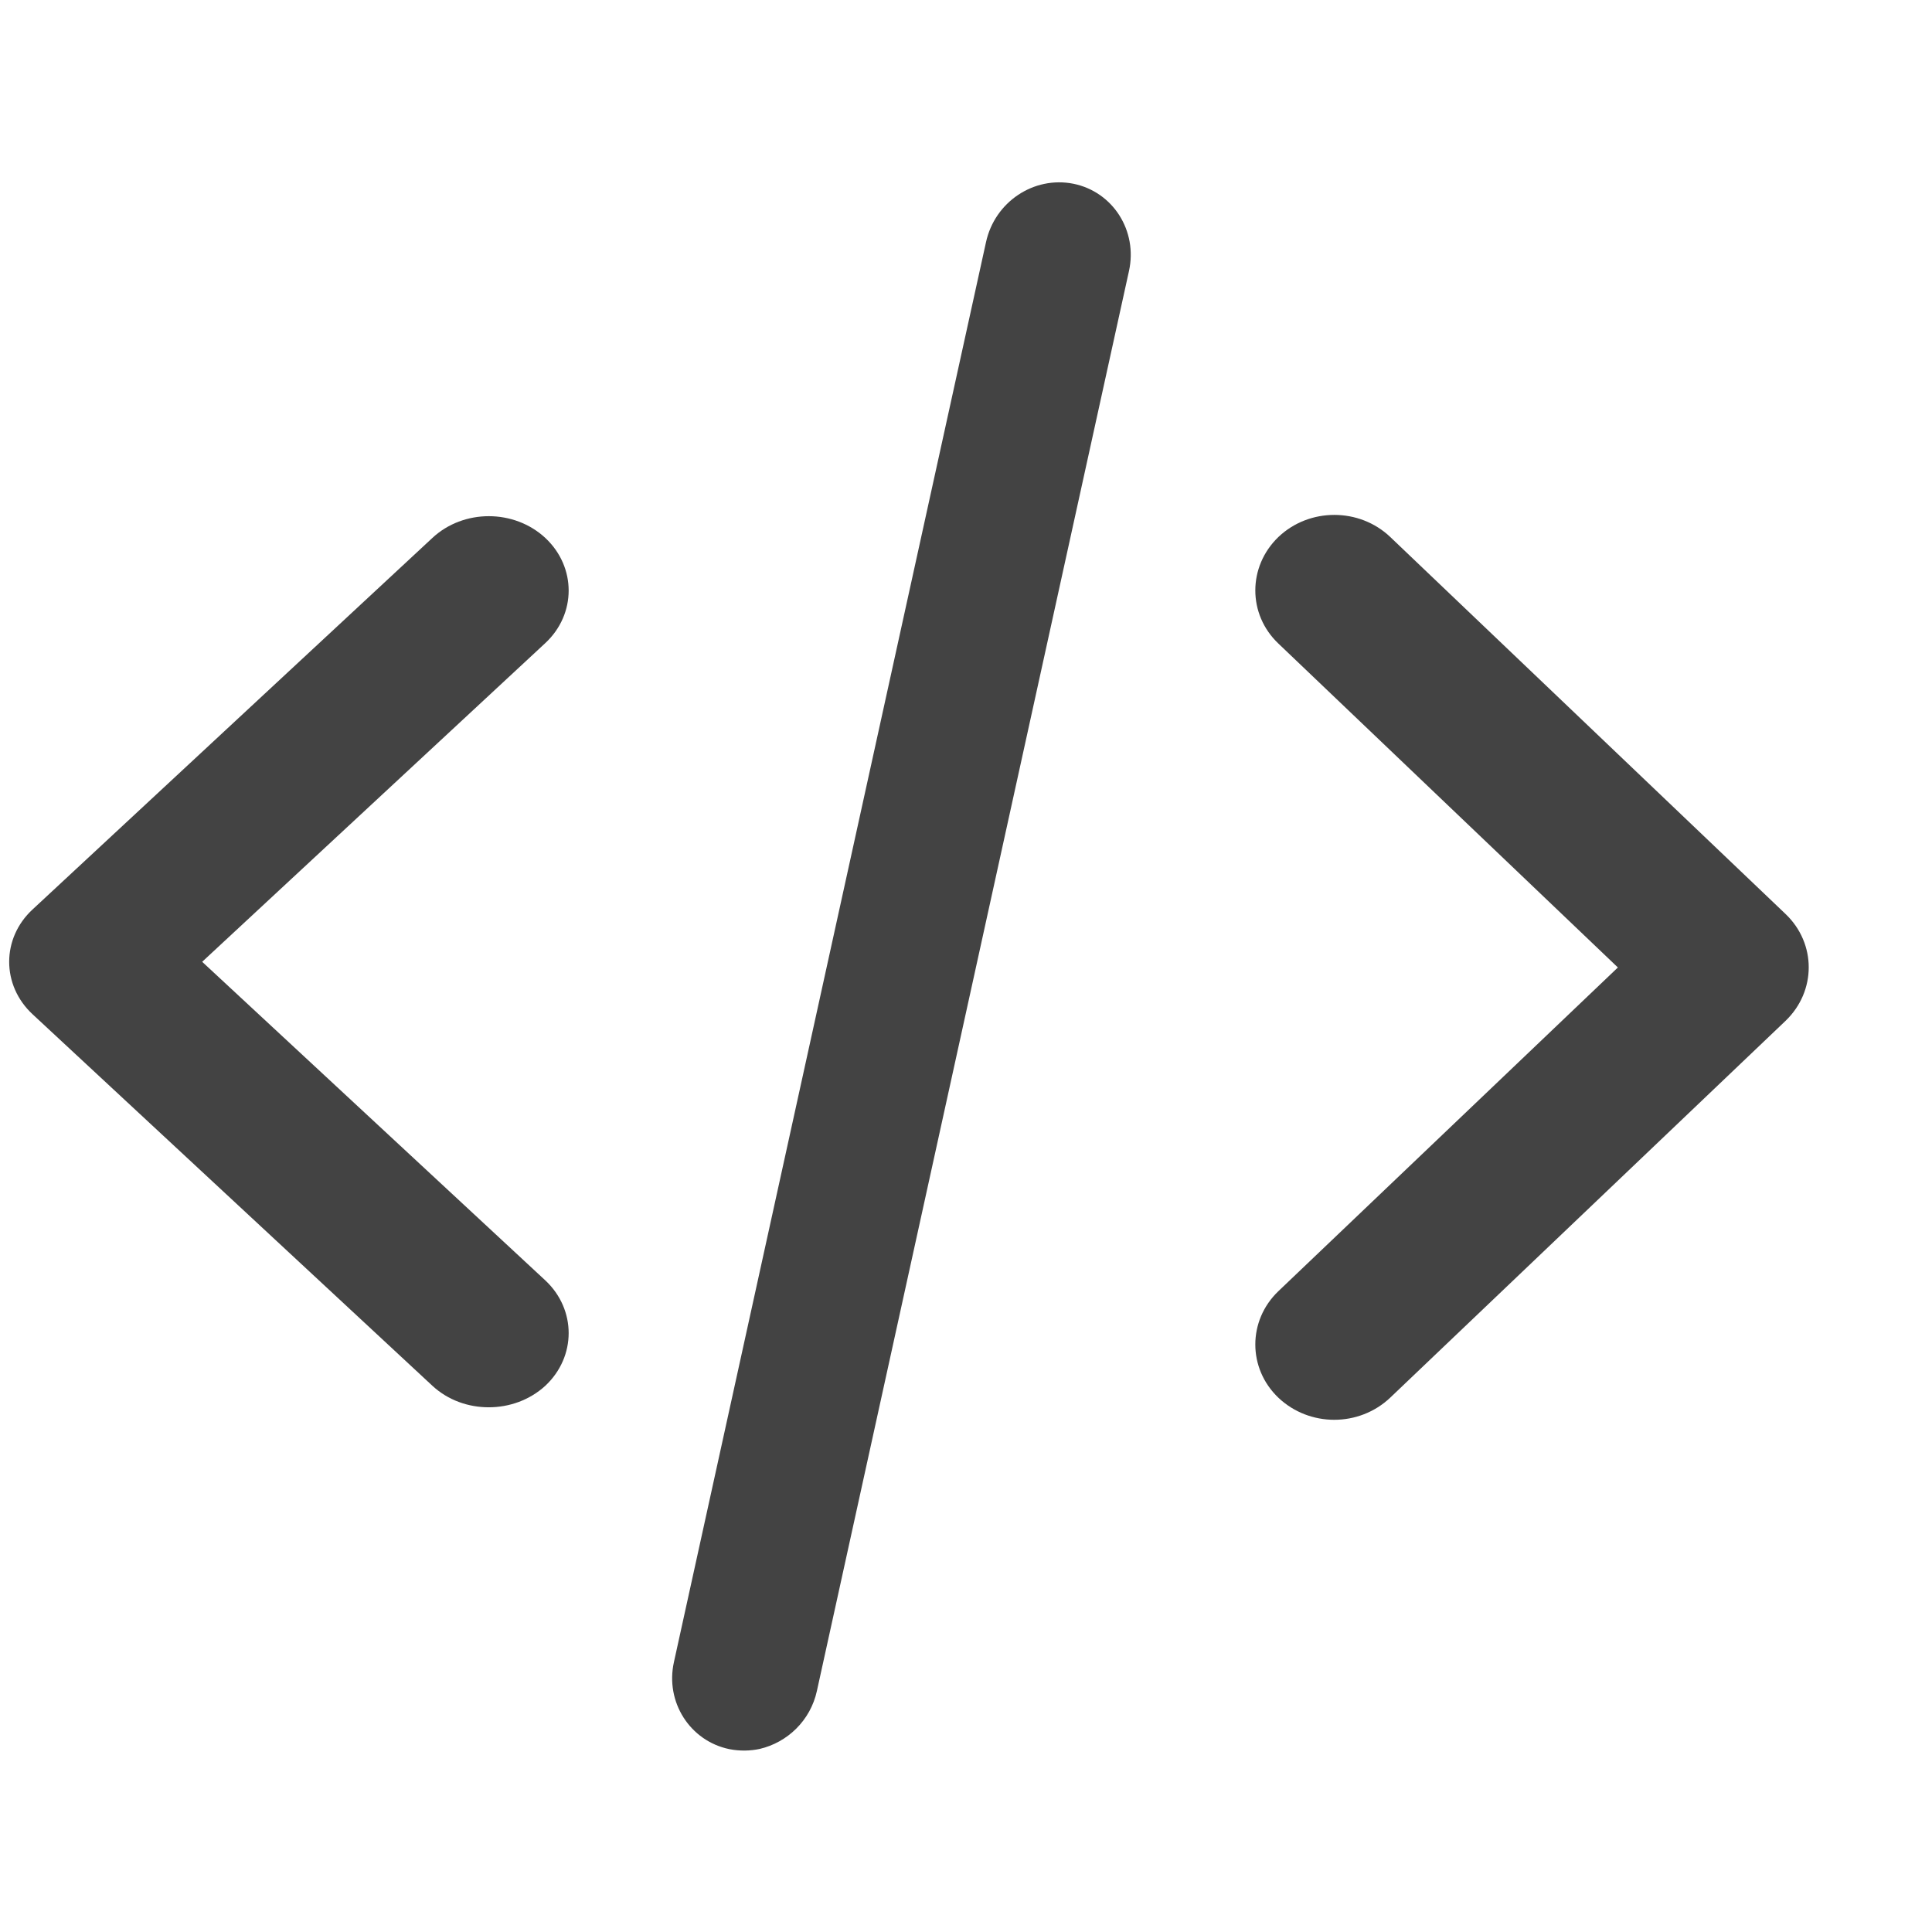 <?xml version="1.0" encoding="utf-8"?>
<!-- Uploaded to: SVG Repo, www.svgrepo.com, Generator: SVG Repo Mixer Tools -->
<svg width="800px" height="800px" viewBox="0 -0.5 17 17" version="1.1" xmlns="http://www.w3.org/2000/svg" xmlns:xlink="http://www.w3.org/1999/xlink" class="si-glyph si-glyph-code">
    
    <title>815</title>
    
    <defs>
</defs>
    <g stroke="none" stroke-width="1" fill="none" fill-rule="evenodd">
        <g transform="translate(0, 1)" fill="#434343">
            <path d="M11.74,10.993 C11.918,10.993 12.096,10.928 12.233,10.798 L15.712,7.482 C15.983,7.221 15.983,6.802 15.712,6.543 L12.233,3.225 C11.961,2.966 11.521,2.966 11.249,3.225 C10.978,3.486 10.978,3.906 11.249,4.163 L14.236,7.013 L11.249,9.861 C10.978,10.12 10.978,10.541 11.249,10.799 C11.385,10.928 11.563,10.993 11.74,10.993 L11.74,10.993 Z" class="si-glyph-fill">
</path>
            <path d="M4.301,10.883 C4.121,10.883 3.942,10.821 3.804,10.693 L0.287,7.425 C0.012,7.17 0.012,6.756 0.287,6.502 L3.804,3.234 C4.078,2.978 4.524,2.978 4.799,3.234 C5.072,3.49 5.072,3.903 4.799,4.158 L1.779,6.963 L4.799,9.767 C5.072,10.023 5.072,10.437 4.799,10.693 C4.661,10.82 4.48,10.883 4.301,10.883 L4.301,10.883 Z" class="si-glyph-fill">
</path>
            <path d="M6.685,13.889 C6.928,13.832 7.131,13.64 7.188,13.379 L9.934,0.885 C10.012,0.531 9.793,0.188 9.446,0.117 C9.096,0.047 8.753,0.277 8.676,0.631 L5.93,13.125 C5.852,13.477 6.072,13.82 6.418,13.891 C6.51,13.909 6.601,13.907 6.685,13.889 L6.685,13.889 Z" class="si-glyph-fill">
</path>
        </g>
    </g>
</svg>